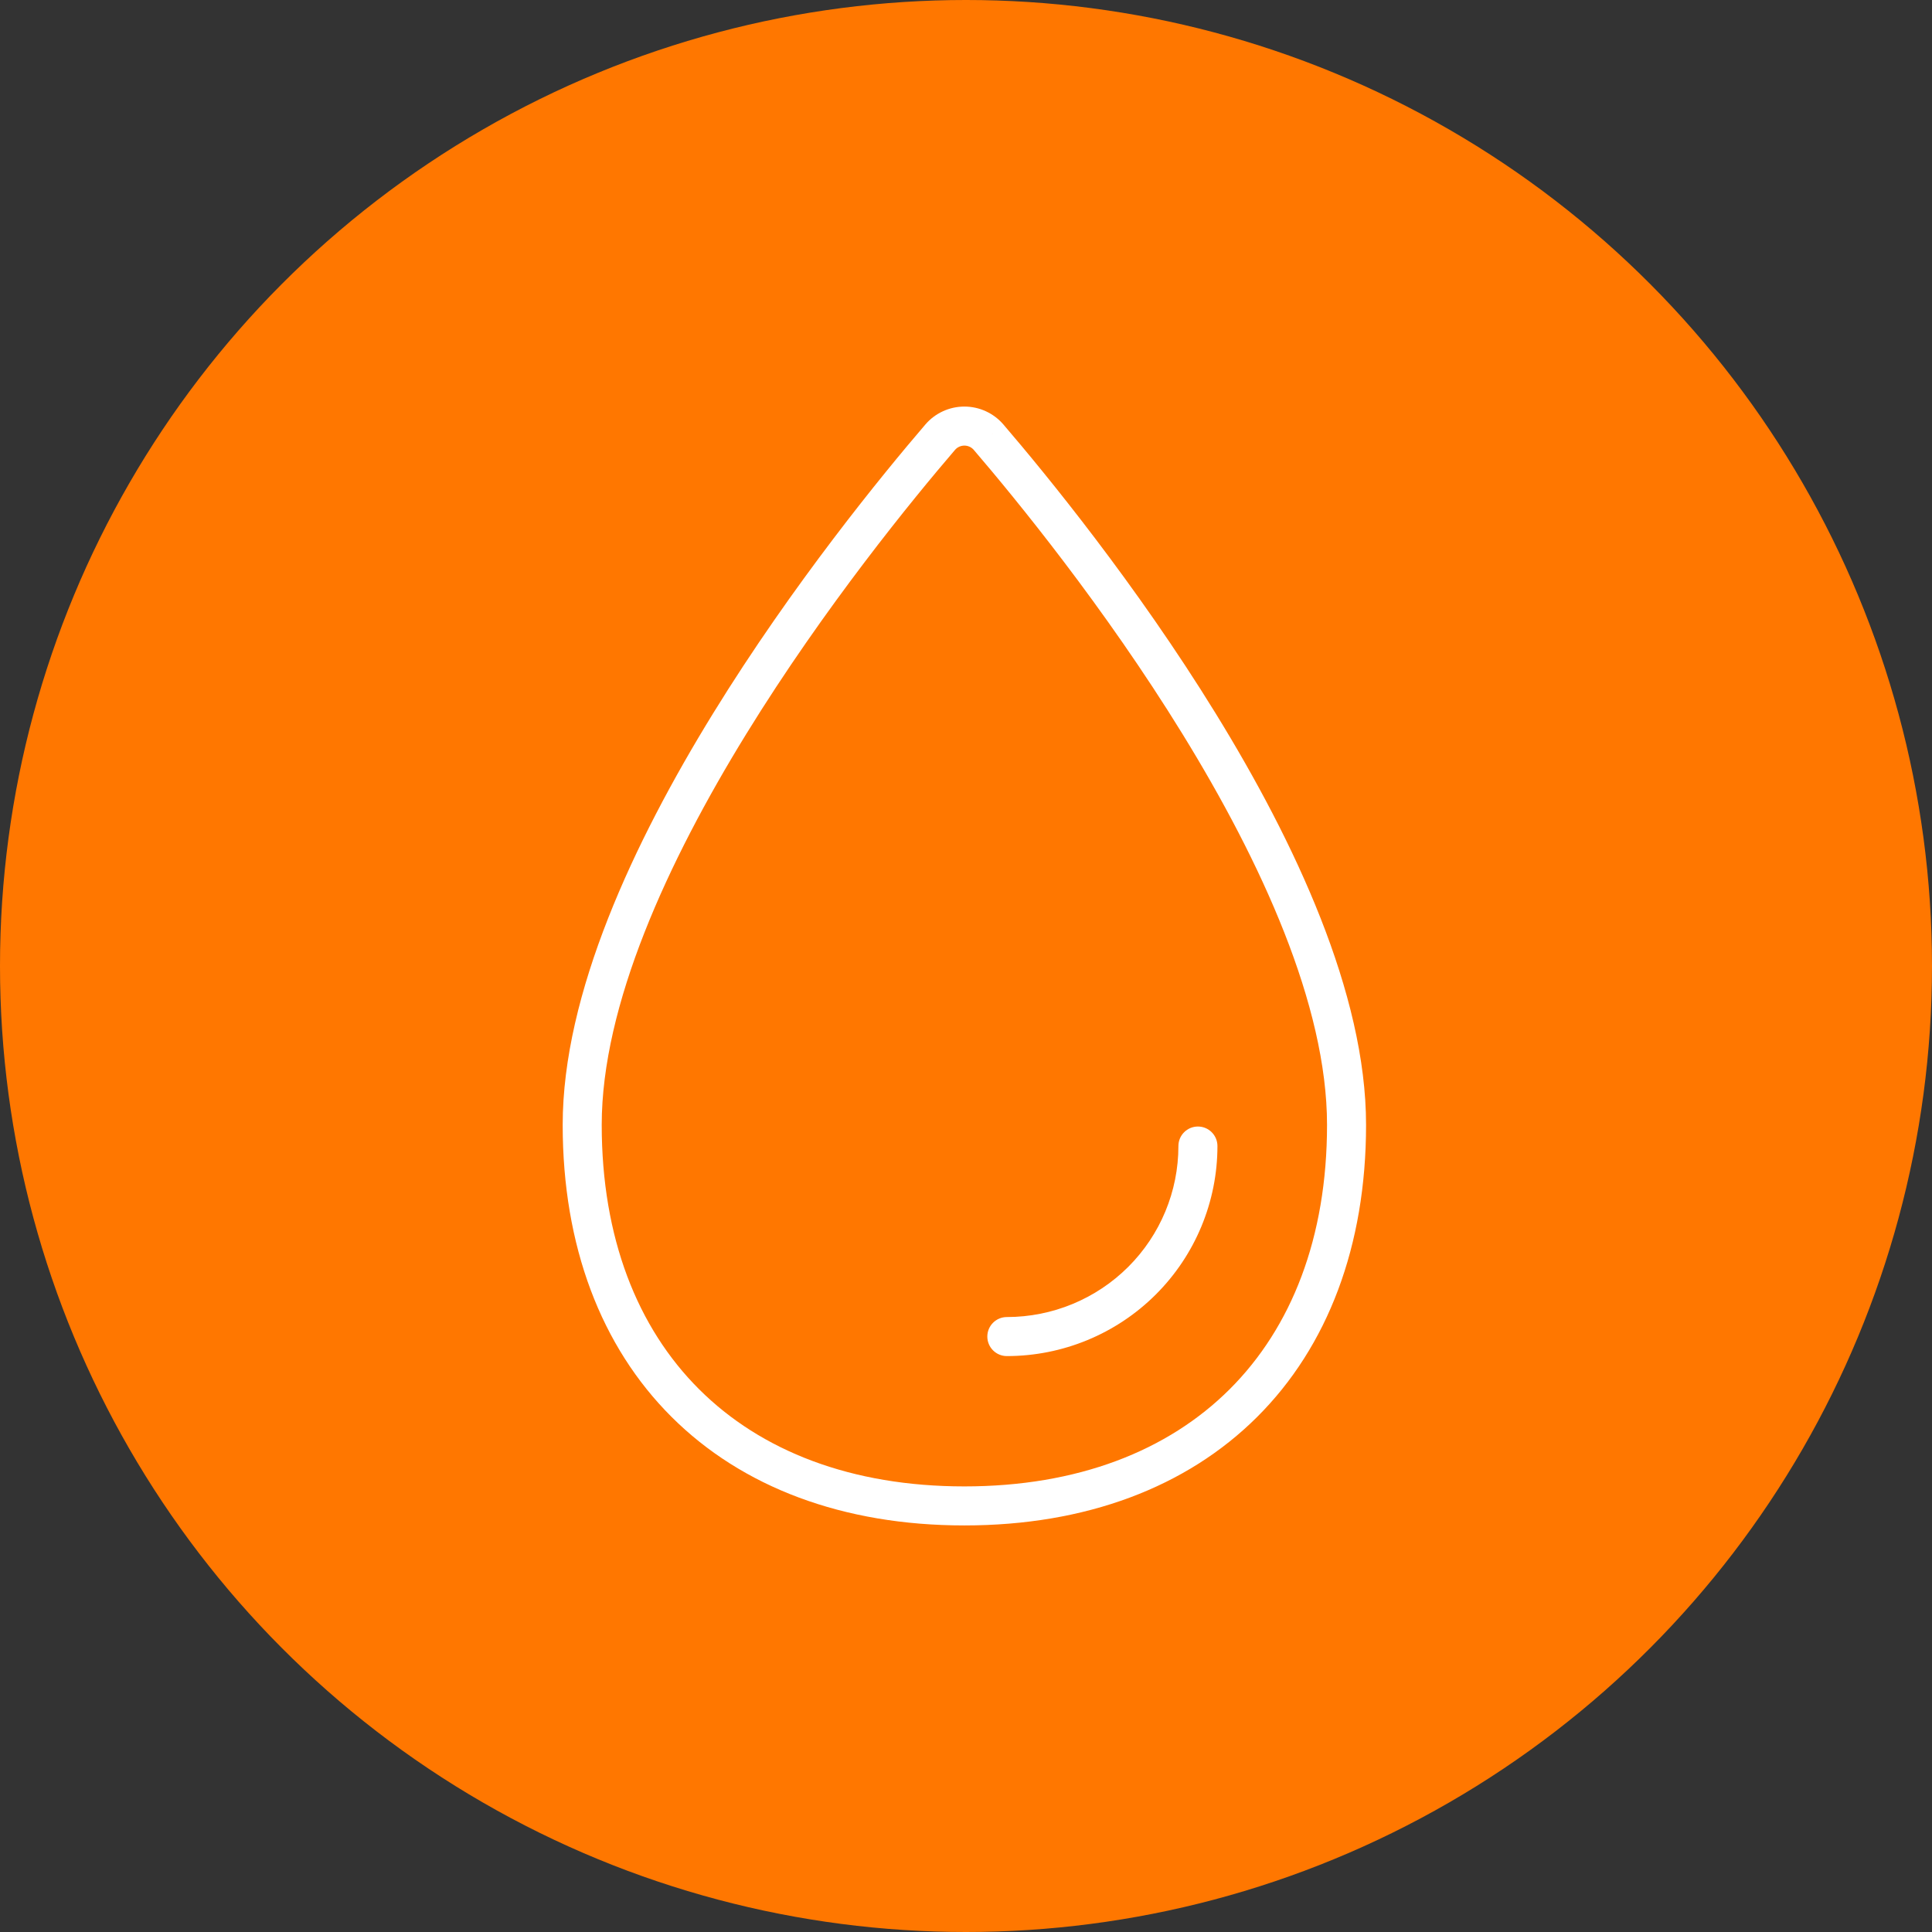 <?xml version="1.0" encoding="UTF-8"?> <svg xmlns="http://www.w3.org/2000/svg" width="594" height="594" viewBox="0 0 594 594" fill="none"><rect x="0" y="0" width="594" height="594" fill="#333333" stroke="none"/><circle cx="297" cy="297" r="297" fill="#FF7700"></circle><path d="M289.066 134.413L284.515 130.504L284.512 130.507L289.066 134.413ZM296.504 131V125V131ZM303.942 134.413L308.497 130.508L308.493 130.504L303.942 134.413ZM374.306 352.354C374.306 349.04 371.619 346.354 368.306 346.354C364.992 346.354 362.306 349.04 362.306 352.354H374.306ZM309.556 404.931C306.242 404.931 303.556 407.617 303.556 410.931C303.556 414.245 306.242 416.931 309.556 416.931V404.931ZM408 345.845C408 380.511 397.083 408.162 378.054 427.135C359.023 446.109 331.283 457 296.5 457V469C333.825 469 364.834 457.261 386.527 435.632C408.221 414.002 420 383.074 420 345.845H408ZM296.5 457C261.717 457 233.977 446.109 214.946 427.135C195.917 408.162 185 380.511 185 345.845H173C173 383.074 184.779 414.002 206.473 435.632C228.166 457.261 259.175 469 296.5 469V457ZM185 345.845C185 309.059 205.243 264.966 229.455 225.64C253.509 186.571 280.802 153.269 293.621 138.319L284.512 130.507C271.498 145.684 243.757 179.522 219.236 219.349C194.873 258.92 173 305.48 173 345.845H185ZM293.618 138.322C293.973 137.909 294.414 137.576 294.913 137.347L289.908 126.441C287.839 127.391 285.998 128.776 284.515 130.504L293.618 138.322ZM294.913 137.347C295.411 137.119 295.954 137 296.504 137V125C294.227 125 291.977 125.491 289.908 126.441L294.913 137.347ZM296.504 137C297.054 137 297.597 137.119 298.095 137.347L303.1 126.441C301.031 125.491 298.781 125 296.504 125V137ZM298.095 137.347C298.594 137.576 299.035 137.909 299.39 138.322L308.493 130.504C307.01 128.776 305.17 127.391 303.1 126.441L298.095 137.347ZM299.386 138.318C312.202 153.268 339.493 186.57 363.546 225.64C387.757 264.966 408 309.059 408 345.845H420C420 305.48 398.127 258.92 373.765 219.349C349.245 179.523 321.507 145.684 308.497 130.508L299.386 138.318ZM362.306 352.354C362.306 366.292 356.752 379.664 346.862 389.525L355.334 398.023C367.479 385.914 374.306 369.486 374.306 352.354H362.306ZM346.862 389.525C336.97 399.387 323.551 404.931 309.556 404.931V416.931C326.723 416.931 343.19 410.132 355.334 398.023L346.862 389.525Z" fill="white"></path></svg> 